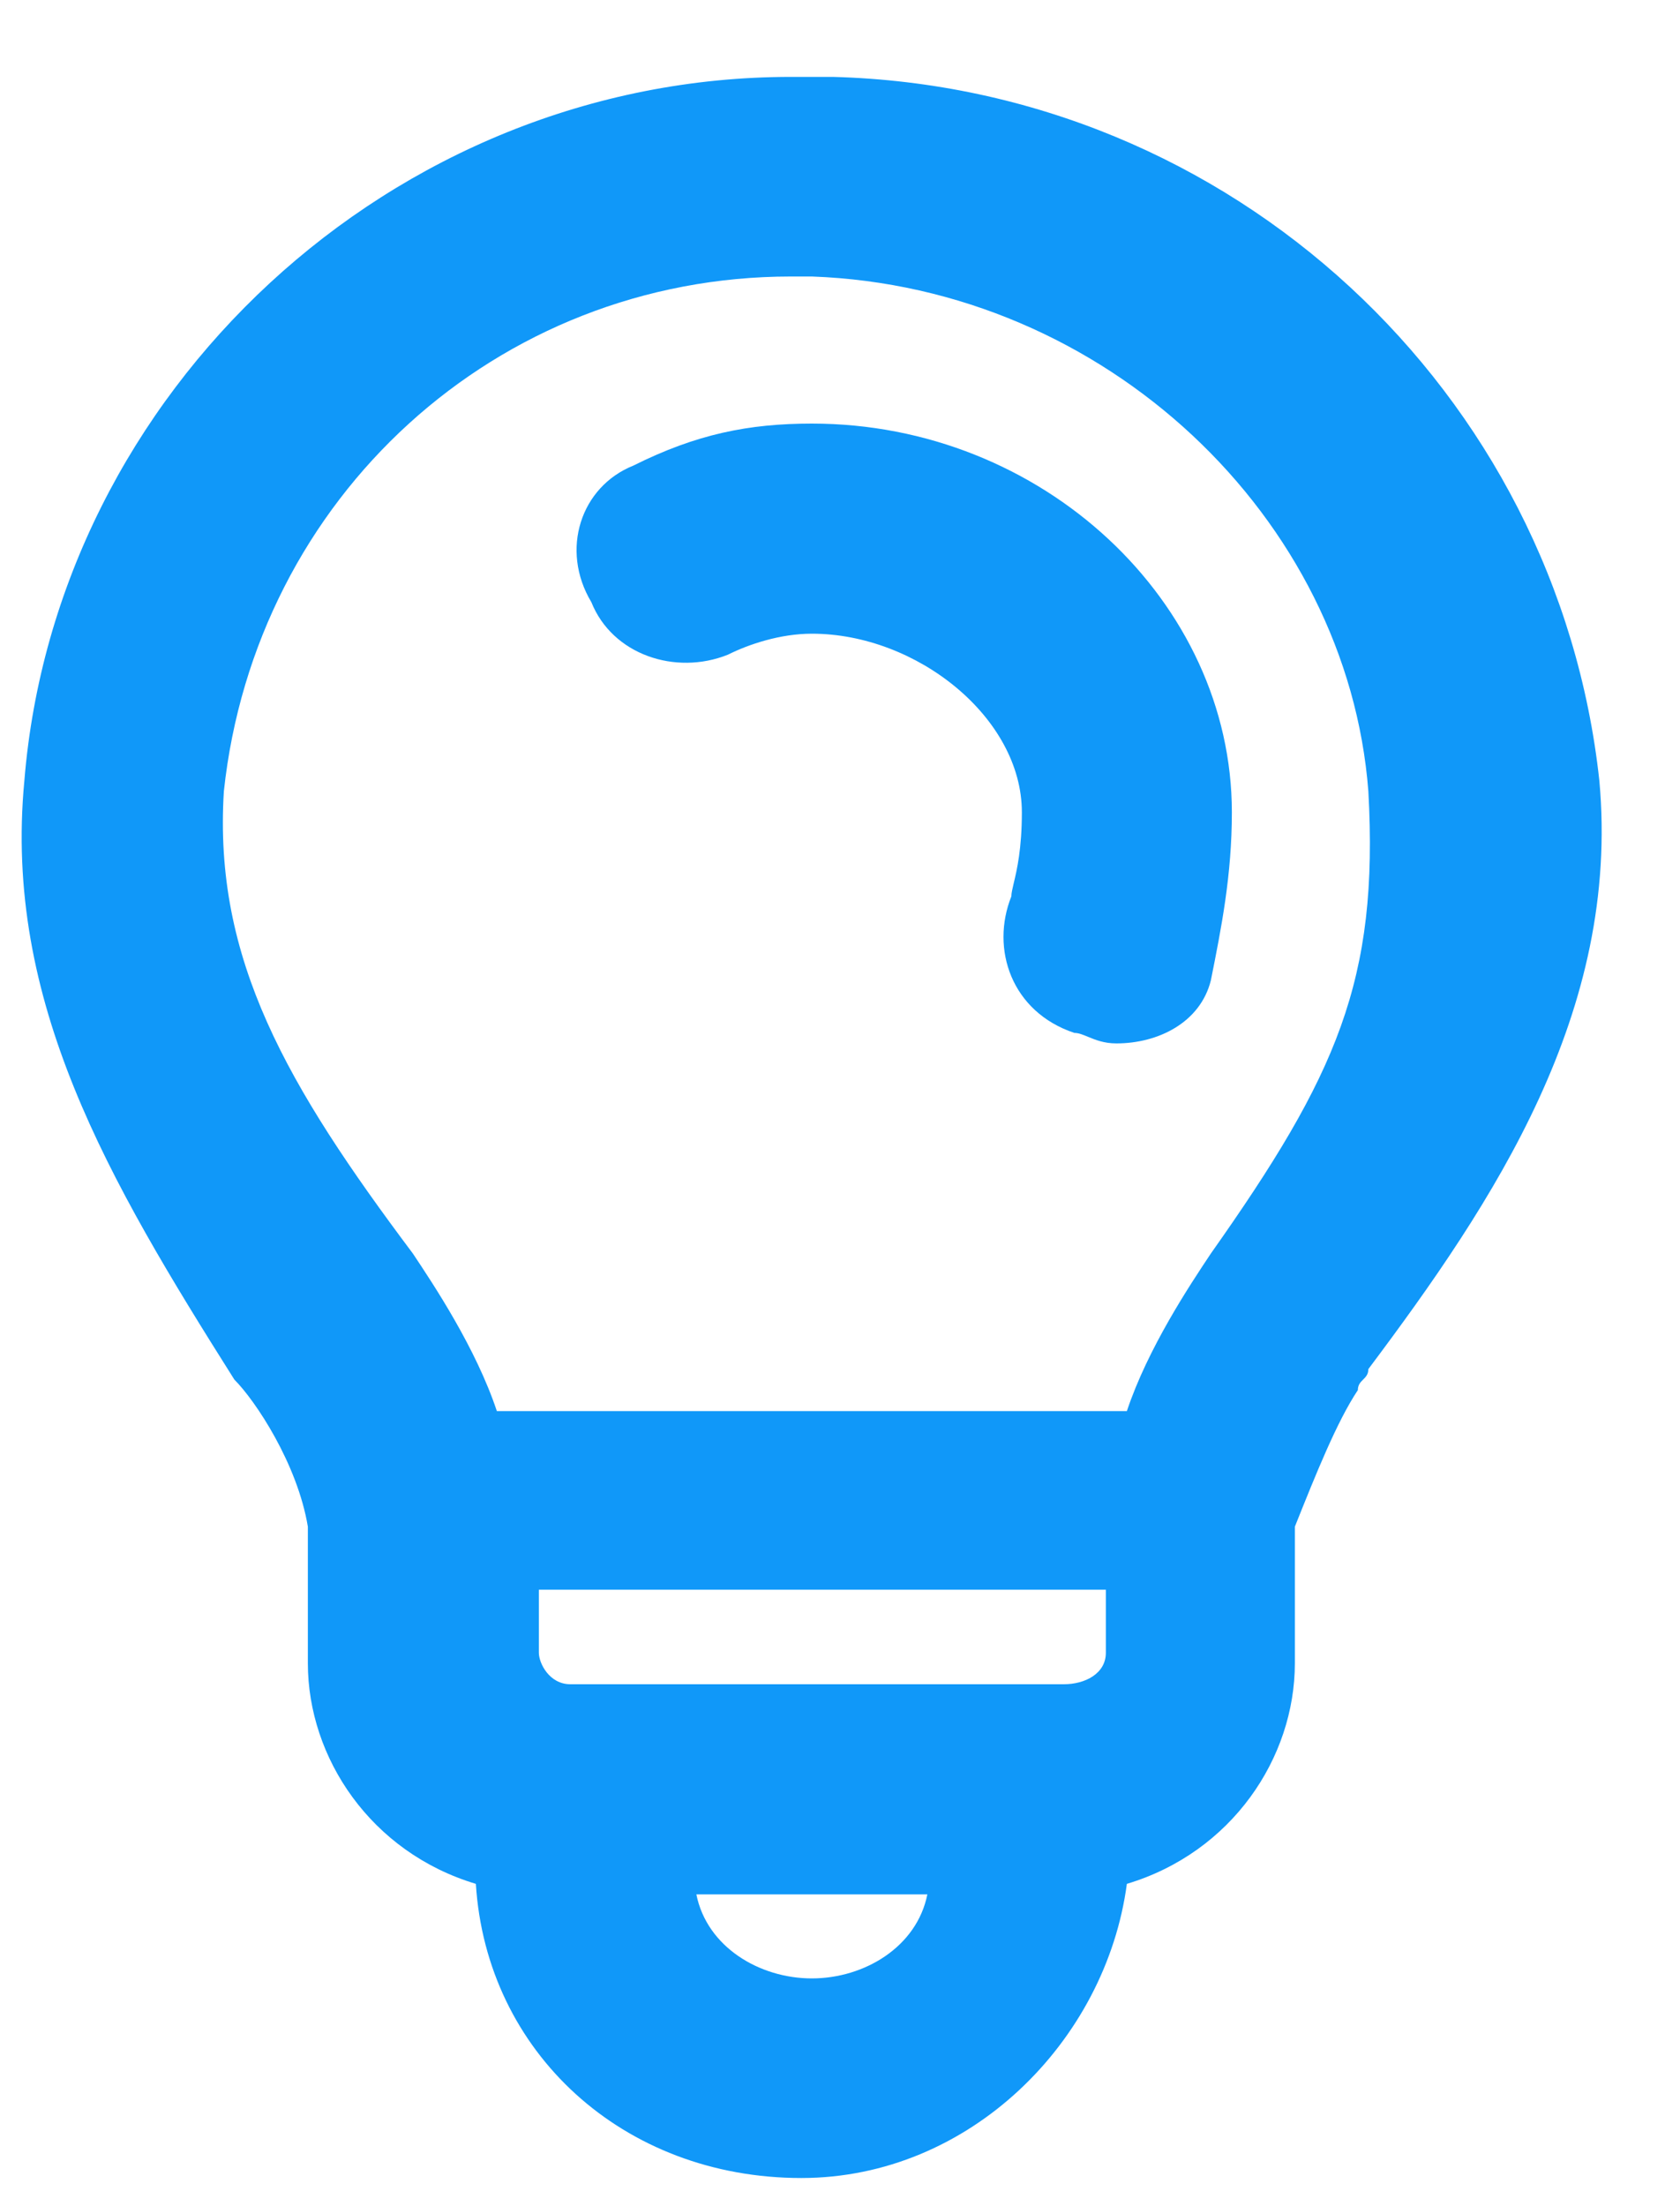<?xml version="1.0" encoding="UTF-8"?>
<svg xmlns="http://www.w3.org/2000/svg" width="16" height="21" viewBox="0 0 16 21" fill="none">
  <path d="M6.032 4.432C6.632 4.132 7.132 4.032 7.732 4.032C9.932 4.032 11.732 5.732 11.732 7.732C11.732 8.332 11.632 8.832 11.532 9.332C11.432 9.732 11.032 9.932 10.632 9.932C10.515 9.932 10.432 9.898 10.364 9.87C10.315 9.85 10.274 9.832 10.232 9.832C9.632 9.632 9.432 9.032 9.632 8.532C9.632 8.501 9.642 8.461 9.655 8.405C9.685 8.28 9.732 8.078 9.732 7.732C9.732 6.832 8.732 6.032 7.732 6.032C7.432 6.032 7.132 6.132 6.932 6.232C6.432 6.432 5.832 6.232 5.632 5.732C5.332 5.232 5.532 4.632 6.032 4.432Z" fill="#1098F9"></path>
  <path fill-rule="evenodd" clip-rule="evenodd" d="M7.932 0.732C11.732 0.832 14.832 3.732 15.232 7.432C15.432 9.632 14.232 11.432 13.032 13.032C13.032 13.082 13.007 13.107 12.982 13.132C12.957 13.157 12.932 13.182 12.932 13.232C12.732 13.532 12.532 14.032 12.332 14.532V15.832C12.332 16.732 11.732 17.632 10.732 17.932C10.532 19.432 9.232 20.732 7.632 20.732C5.932 20.732 4.632 19.532 4.532 17.932C3.532 17.632 2.932 16.732 2.932 15.832V14.532C2.832 13.932 2.432 13.332 2.232 13.132C1.032 11.232 0.032 9.532 0.232 7.432C0.532 3.732 3.732 0.732 7.532 0.732H7.932ZM6.632 18.032C6.732 18.532 7.232 18.832 7.732 18.832C8.232 18.832 8.732 18.532 8.832 18.032H6.632ZM5.432 16.032H10.132C10.332 16.032 10.532 15.932 10.532 15.732V15.132H5.132V15.732C5.132 15.832 5.232 16.032 5.432 16.032ZM11.532 11.932C12.732 10.232 13.132 9.332 13.032 7.532C12.832 4.932 10.532 2.732 7.732 2.632H7.532C4.732 2.632 2.432 4.732 2.132 7.532C2.032 9.132 2.732 10.332 3.932 11.932C4.132 12.232 4.532 12.832 4.732 13.432H10.732C10.932 12.832 11.332 12.232 11.532 11.932Z" fill="#1098F9"></path>
</svg>
